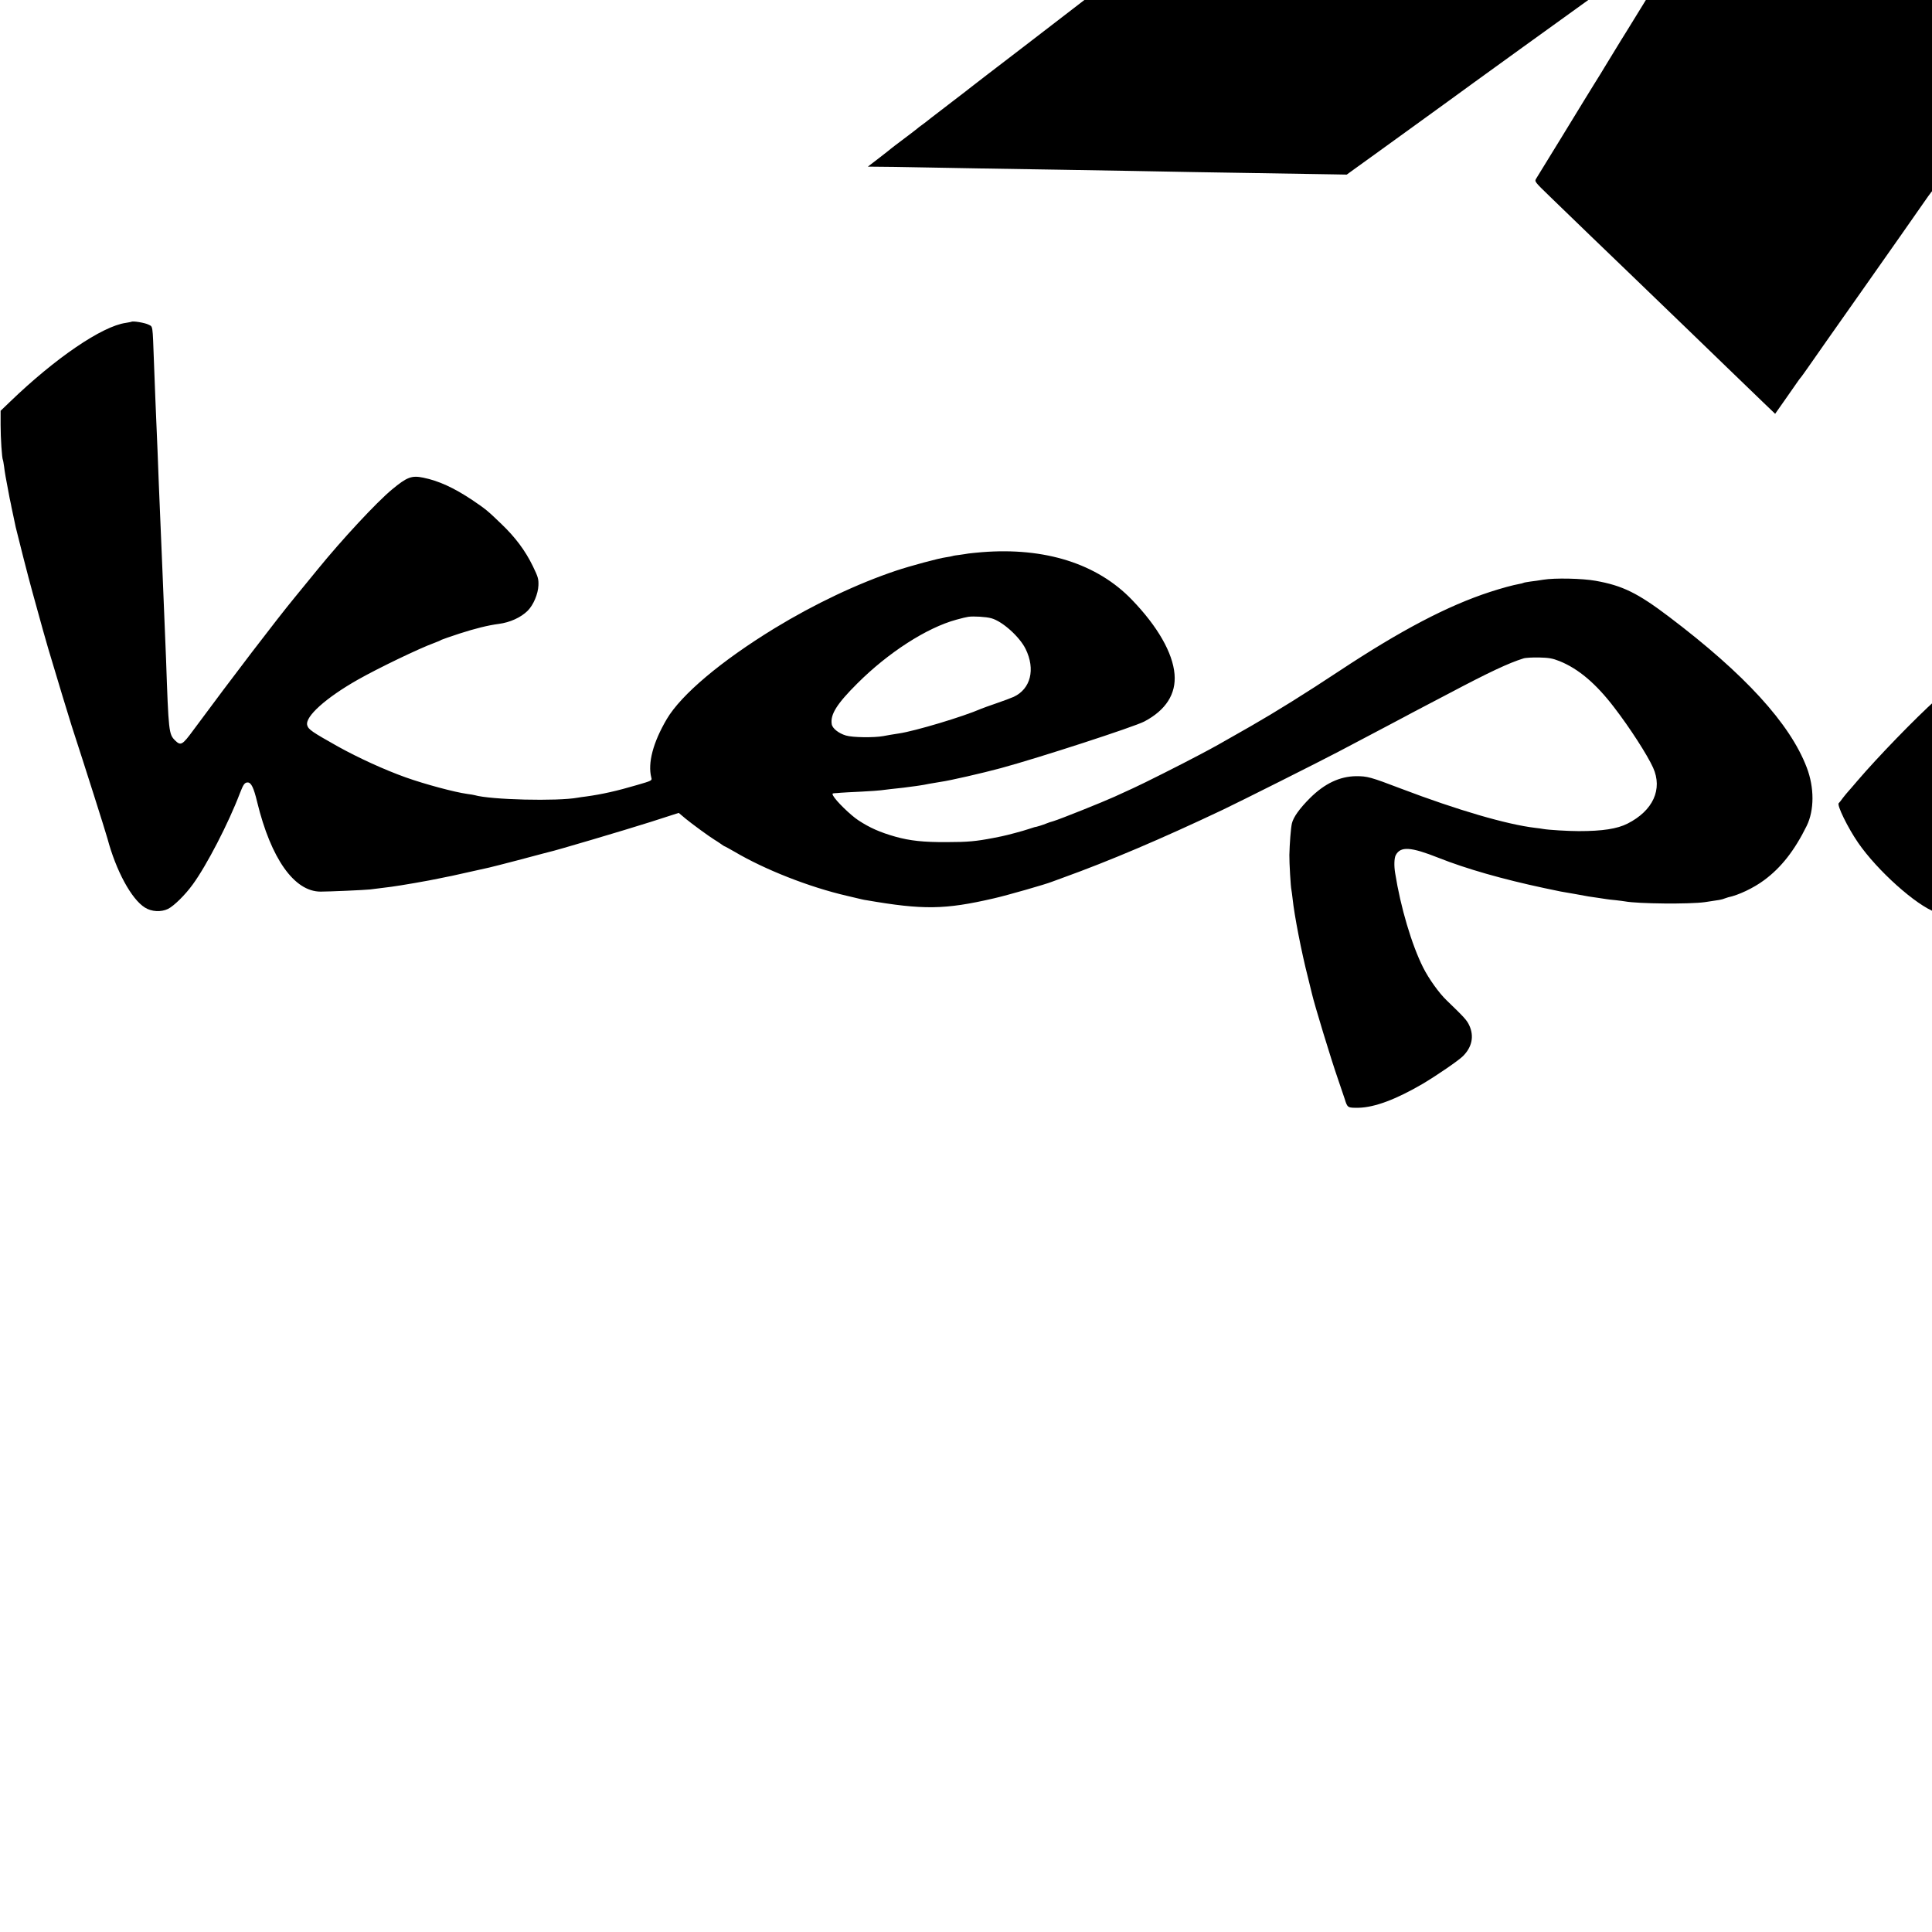 <?xml version="1.0" standalone="no"?>
<!DOCTYPE svg PUBLIC "-//W3C//DTD SVG 20010904//EN"
 "http://www.w3.org/TR/2001/REC-SVG-20010904/DTD/svg10.dtd">
<svg version="1.0" xmlns="http://www.w3.org/2000/svg"
 width="16pt" height="16pt" viewBox="0 0 16 16"
 preserveAspectRatio="xMidYMid meet">
<g transform="translate(0,16) scale(0.001,-0.001)"
fill="#000000" stroke="none">
<path d="M14454 20214 c-131 -102 -252 -195 -269 -208 -16 -13 -61 -47 -100
-77 -38 -29 -82 -62 -96 -73 -14 -12 -40 -32 -59 -46 -18 -14 -134 -103 -259
-199 -335 -258 -440 -339 -501 -385 -30 -22 -57 -43 -60 -46 -3 -3 -315 -245
-695 -536 -802 -617 -734 -564 -1174 -904 -346 -267 -368 -284 -541 -416 -137
-105 -769 -592 -805 -620 -16 -13 -86 -66 -155 -119 -69 -53 -132 -101 -140
-108 -9 -7 -33 -25 -55 -42 -22 -16 -47 -35 -55 -42 -8 -7 -130 -100 -270
-208 -140 -108 -268 -207 -285 -220 -16 -13 -221 -170 -455 -350 -234 -179
-432 -331 -440 -338 -8 -7 -73 -57 -145 -112 -71 -54 -153 -117 -181 -139 -28
-23 -64 -50 -79 -61 -16 -11 -33 -24 -39 -30 -6 -5 -56 -44 -111 -85 -55 -41
-102 -77 -105 -80 -3 -3 -47 -38 -99 -78 l-94 -72 99 -1 c55 0 180 -2 279 -4
99 -2 349 -6 555 -10 206 -3 488 -8 625 -10 138 -2 405 -7 595 -10 190 -4 433
-8 540 -10 377 -6 1056 -17 1164 -19 l109 -2 76 55 c42 30 114 82 161 116 47
34 193 140 325 235 132 95 263 190 290 210 61 46 1151 833 1211 875 54 38 516
372 609 440 189 138 195 141 157 87 -17 -24 -94 -150 -367 -597 -51 -82 -112
-182 -136 -221 -24 -38 -49 -79 -56 -90 -42 -69 -129 -212 -138 -226 -5 -10
-44 -72 -85 -138 -41 -66 -79 -128 -85 -138 -10 -17 -364 -595 -393 -641 -15
-24 -13 -26 115 -150 139 -135 515 -498 650 -627 45 -44 171 -165 280 -270
109 -105 223 -215 253 -244 30 -29 153 -148 273 -264 120 -116 261 -252 313
-302 l95 -91 71 101 c39 56 85 121 102 146 17 25 33 47 36 50 4 3 31 41 62 85
30 44 238 340 463 659 224 318 432 615 463 660 116 168 131 186 167 187 25 1
3377 -9 4773 -15 232 -1 422 2 422 6 0 4 -8 13 -19 20 -10 7 -61 52 -112 99
-152 139 -210 193 -233 212 -25 22 -166 149 -256 232 -36 33 -108 98 -160 145
-52 47 -117 106 -145 131 -27 25 -72 65 -99 90 -27 24 -58 53 -70 64 -12 11
-86 79 -166 150 -79 72 -152 137 -160 145 -23 21 -189 172 -212 191 -10 9 -57
52 -105 95 -48 44 -112 102 -142 129 -30 28 -67 61 -82 75 -15 14 -62 57 -105
95 -43 39 -85 77 -94 85 -9 8 -58 53 -110 100 -52 47 -120 108 -150 136 -54
50 -118 108 -193 175 -22 19 -49 35 -60 36 -12 0 -87 4 -167 8 -80 3 -172 8
-205 10 -33 2 -121 7 -195 10 -159 7 -288 13 -420 19 -52 3 -151 8 -220 11
-69 3 -161 8 -205 10 -44 3 -138 7 -210 10 -71 3 -161 8 -200 10 -38 2 -135 7
-215 10 -80 3 -174 8 -210 10 -36 2 -121 7 -190 10 -121 5 -175 8 -405 20 -60
3 -153 7 -205 10 -201 9 -358 17 -420 20 -36 2 -137 6 -225 11 -88 4 -176 8
-195 9 -19 2 -48 3 -64 4 l-30 1 40 28 c116 83 305 220 349 252 28 21 181 131
340 245 160 115 443 319 630 454 187 134 428 308 535 385 107 77 199 143 205
148 9 8 -26 44 -175 177 -41 36 -84 75 -96 86 -11 11 -61 56 -110 100 -81 73
-202 183 -214 195 -3 3 -48 43 -100 90 -52 47 -97 87 -100 90 -3 3 -52 48
-110 100 -58 52 -125 113 -150 136 -25 23 -101 92 -170 154 -69 62 -150 136
-181 164 -103 95 -232 211 -249 226 -10 8 -59 53 -111 100 -51 47 -106 96
-122 110 -16 14 -36 33 -45 43 -10 10 -31 29 -48 42 l-30 23 -240 -184z"/>
<path d="M1088 13335 c-2 -1 -22 -5 -46 -9 -196 -27 -584 -291 -962 -656 l-75
-72 0 -117 c0 -110 11 -276 19 -290 2 -3 6 -29 10 -56 5 -43 14 -96 41 -235 2
-14 7 -36 10 -50 3 -14 8 -36 10 -50 3 -14 10 -47 16 -75 6 -27 15 -68 19 -90
10 -45 109 -434 139 -540 76 -276 113 -409 130 -465 77 -258 172 -572 194
-640 113 -347 280 -873 297 -935 71 -266 198 -501 310 -571 55 -35 134 -39
192 -11 49 25 141 115 204 202 115 157 296 507 390 754 29 75 40 91 65 91 29
0 50 -42 79 -163 114 -468 307 -741 525 -741 70 0 366 13 410 18 17 2 53 6 80
10 28 3 70 9 95 12 71 9 320 52 401 70 41 8 85 18 99 20 20 4 241 53 310 69
49 11 420 108 446 116 17 5 40 11 50 13 47 9 631 182 842 249 l233 75 57 -48
c52 -43 200 -151 240 -175 10 -5 31 -20 49 -32 17 -13 34 -23 37 -23 2 0 37
-20 78 -43 250 -148 620 -294 933 -366 134 -32 138 -33 160 -36 469 -81 649
-79 1055 15 107 24 434 118 480 137 8 3 49 18 90 33 388 140 814 321 1325 563
145 69 820 408 960 482 96 51 217 114 385 203 58 30 128 67 155 82 28 15 104
56 170 90 66 35 161 84 210 110 325 172 491 250 611 287 17 6 76 9 130 8 82
-2 111 -7 169 -30 157 -63 303 -187 454 -385 130 -169 274 -393 321 -497 81
-179 0 -357 -212 -464 -85 -43 -207 -62 -403 -62 -87 0 -253 10 -296 18 -12 2
-41 7 -65 9 -236 28 -646 148 -1109 324 -257 98 -281 104 -375 104 -136 -2
-260 -61 -381 -181 -88 -88 -138 -159 -150 -210 -9 -38 -19 -169 -21 -262 -1
-62 11 -267 17 -289 2 -8 6 -42 10 -75 14 -134 73 -440 127 -650 16 -66 31
-127 33 -135 19 -84 157 -539 215 -705 23 -66 48 -140 56 -165 23 -75 24 -75
116 -74 131 3 307 68 528 197 115 68 298 193 336 231 75 75 93 165 52 254 -21
45 -43 68 -187 207 -64 61 -148 179 -195 272 -95 189 -187 499 -232 783 -10
59 -8 124 5 148 40 75 124 69 354 -22 229 -91 530 -177 877 -251 142 -30 134
-29 255 -49 50 -9 99 -18 110 -20 11 -2 45 -7 75 -11 30 -4 63 -9 73 -11 10
-2 45 -6 78 -9 33 -4 68 -8 77 -10 108 -20 536 -24 662 -6 123 18 137 20 162
30 13 5 26 9 30 10 84 17 211 77 298 142 141 104 252 246 352 449 64 130 64
318 1 483 -138 364 -514 775 -1142 1250 -259 196 -383 257 -606 297 -110 20
-340 25 -435 9 -30 -5 -77 -12 -105 -15 -27 -4 -53 -8 -58 -11 -4 -2 -20 -7
-35 -9 -51 -9 -147 -35 -242 -66 -350 -114 -738 -317 -1249 -655 -278 -184
-527 -339 -731 -456 -52 -30 -111 -63 -130 -74 -104 -60 -186 -106 -285 -158
-158 -84 -478 -245 -560 -282 -38 -18 -108 -50 -155 -71 -99 -45 -446 -184
-505 -202 -22 -6 -49 -15 -60 -20 -23 -10 -86 -30 -97 -30 -4 -1 -27 -8 -50
-16 -40 -14 -178 -51 -223 -60 -11 -2 -42 -8 -70 -14 -140 -27 -210 -34 -385
-34 -192 -1 -303 11 -425 45 -127 36 -213 74 -307 136 -64 42 -185 160 -208
203 -9 17 -8 20 12 21 13 1 37 2 53 4 17 1 92 6 168 9 76 4 148 9 160 11 12 2
49 6 82 10 89 9 136 15 177 21 21 2 50 7 65 9 15 2 51 8 78 14 28 5 70 12 95
16 74 10 344 72 500 114 310 84 1104 342 1187 386 178 94 264 228 250 392 -15
177 -140 395 -352 615 -288 300 -721 437 -1245 395 -47 -4 -96 -9 -110 -11
-14 -3 -46 -7 -72 -11 -26 -3 -53 -7 -60 -10 -7 -2 -31 -7 -53 -10 -61 -8
-297 -72 -414 -111 -322 -108 -676 -276 -1006 -477 -443 -271 -773 -549 -893
-752 -114 -194 -159 -365 -128 -485 7 -24 4 -26 -121 -62 -163 -48 -287 -76
-418 -94 -27 -3 -59 -8 -70 -10 -168 -31 -721 -18 -855 21 -8 2 -35 7 -60 10
-104 14 -353 81 -510 137 -179 64 -392 162 -560 255 -217 122 -247 142 -256
178 -18 71 156 227 421 377 168 95 506 258 630 303 28 10 55 22 60 26 6 3 73
27 150 52 130 42 239 69 325 80 93 12 184 53 241 110 47 48 85 138 88 209 2
54 -3 70 -47 161 -62 127 -144 237 -259 347 -116 112 -131 124 -242 199 -153
102 -278 159 -405 185 -96 20 -135 6 -260 -98 -127 -105 -414 -414 -615 -661
-96 -118 -119 -146 -188 -230 -150 -182 -517 -662 -842 -1102 -91 -124 -104
-131 -151 -85 -52 52 -54 69 -75 677 -3 77 -7 187 -10 245 -5 121 -13 310 -20
490 -3 69 -7 177 -10 240 -3 63 -7 170 -10 238 -3 67 -7 175 -10 240 -2 64 -7
182 -10 262 -3 80 -8 197 -11 260 -5 119 -8 185 -19 480 -12 321 -8 292 -46
312 -29 15 -131 32 -141 23z m7121 -2455 c91 -24 235 -153 285 -255 82 -168
42 -330 -99 -396 -22 -10 -87 -34 -145 -54 -58 -20 -114 -40 -125 -45 -149
-65 -545 -184 -680 -204 -62 -10 -97 -15 -130 -22 -77 -14 -256 -12 -310 5
-60 18 -112 59 -117 94 -13 80 43 169 212 337 255 255 574 461 820 528 41 12
86 22 100 24 42 6 147 0 189 -12z"/>
<path d="M24578 11195 c-2 -1 -30 -5 -63 -9 -364 -37 -821 -196 -1275 -442
-158 -85 -533 -319 -576 -359 -7 -5 -52 -38 -100 -72 -315 -221 -469 -397
-543 -622 -130 -395 108 -880 589 -1200 150 -99 375 -187 555 -215 89 -14 364
-15 430 -2 302 62 547 138 1005 313 452 174 1028 435 1215 551 52 32 119 65
154 77 16 5 21 2 21 -12 0 -10 13 -32 29 -49 87 -93 118 -218 136 -551 12
-221 75 -324 189 -311 40 5 617 191 686 222 69 30 119 91 152 182 26 75 32
123 32 254 0 138 -9 216 -38 332 -28 110 -42 141 -86 185 -75 76 -182 114
-450 159 -154 26 -206 42 -310 92 -49 23 -145 79 -206 119 -19 12 -25 10 -60
-18 -120 -96 -455 -258 -824 -399 -324 -124 -628 -214 -895 -265 -56 -10 -280
-47 -310 -50 -75 -9 -153 -18 -180 -21 -76 -9 -273 -18 -405 -18 -221 0 -362
17 -479 58 -151 54 -214 112 -213 198 2 138 261 391 663 646 128 81 149 93
284 160 319 158 722 277 1042 309 164 17 479 7 588 -17 22 -5 56 -12 75 -15
176 -30 370 -113 551 -238 122 -83 180 -109 253 -113 55 -3 61 -1 92 30 20 20
34 44 34 58 -1 100 -199 315 -580 629 -76 63 -198 158 -255 198 -132 94 -355
183 -510 206 -23 3 -52 8 -65 11 -25 5 -347 14 -352 9z"/>
<path d="M17628 11133 c-28 -8 -56 -17 -62 -22 -6 -5 -55 -20 -108 -35 -54
-14 -139 -41 -190 -61 -51 -20 -98 -37 -103 -38 -6 -1 -71 -33 -145 -71 -330
-167 -617 -371 -985 -699 -172 -154 -486 -478 -656 -677 -35 -41 -69 -81 -76
-88 -7 -8 -26 -30 -41 -50 -15 -21 -30 -40 -34 -43 -19 -13 75 -205 160 -328
159 -231 481 -519 643 -576 136 -48 236 24 274 197 21 99 104 358 145 453 5
11 31 74 59 140 49 120 97 228 131 295 55 112 157 303 187 354 l36 58 40 -6
c54 -9 171 -71 282 -150 50 -36 96 -70 104 -77 8 -7 46 -36 84 -66 39 -29 85
-66 101 -81 17 -15 63 -53 102 -84 39 -31 77 -62 85 -70 8 -7 45 -40 84 -73
38 -33 75 -64 81 -70 6 -5 29 -25 50 -44 142 -125 297 -267 428 -392 185 -175
274 -236 410 -281 77 -25 186 -27 241 -4 100 42 241 149 509 386 94 83 198
183 484 465 200 197 311 300 325 301 29 1 119 -48 182 -100 92 -75 336 -327
485 -500 19 -22 53 -61 75 -86 23 -25 79 -90 125 -145 47 -55 87 -102 90 -105
3 -3 32 -36 65 -75 86 -100 114 -127 169 -164 88 -60 186 -74 243 -33 16 11
48 28 73 39 96 43 179 126 199 198 14 50 -4 118 -58 230 -27 55 -63 129 -79
165 -16 36 -52 112 -79 170 -28 58 -67 141 -88 185 -20 44 -68 145 -105 225
-37 80 -88 188 -113 240 -24 52 -59 127 -77 165 -18 39 -64 135 -102 214 -37
79 -68 145 -68 147 0 2 -25 57 -56 122 -31 64 -70 146 -86 182 -120 260 -125
268 -197 294 -78 28 -202 24 -371 -11 -121 -25 -120 -24 -372 -99 -333 -99
-425 -138 -487 -210 -36 -40 -34 -31 -36 -154 -1 -52 -5 -113 -9 -134 -21
-109 -102 -283 -195 -421 -50 -74 -184 -247 -220 -285 -9 -9 -56 -61 -106
-115 -208 -228 -265 -273 -333 -261 -65 10 -108 70 -202 280 -49 110 -308 734
-426 1026 -87 216 -137 321 -172 362 -14 16 -43 41 -66 56 -81 54 -140 62
-248 35z"/>
</g>
</svg>
